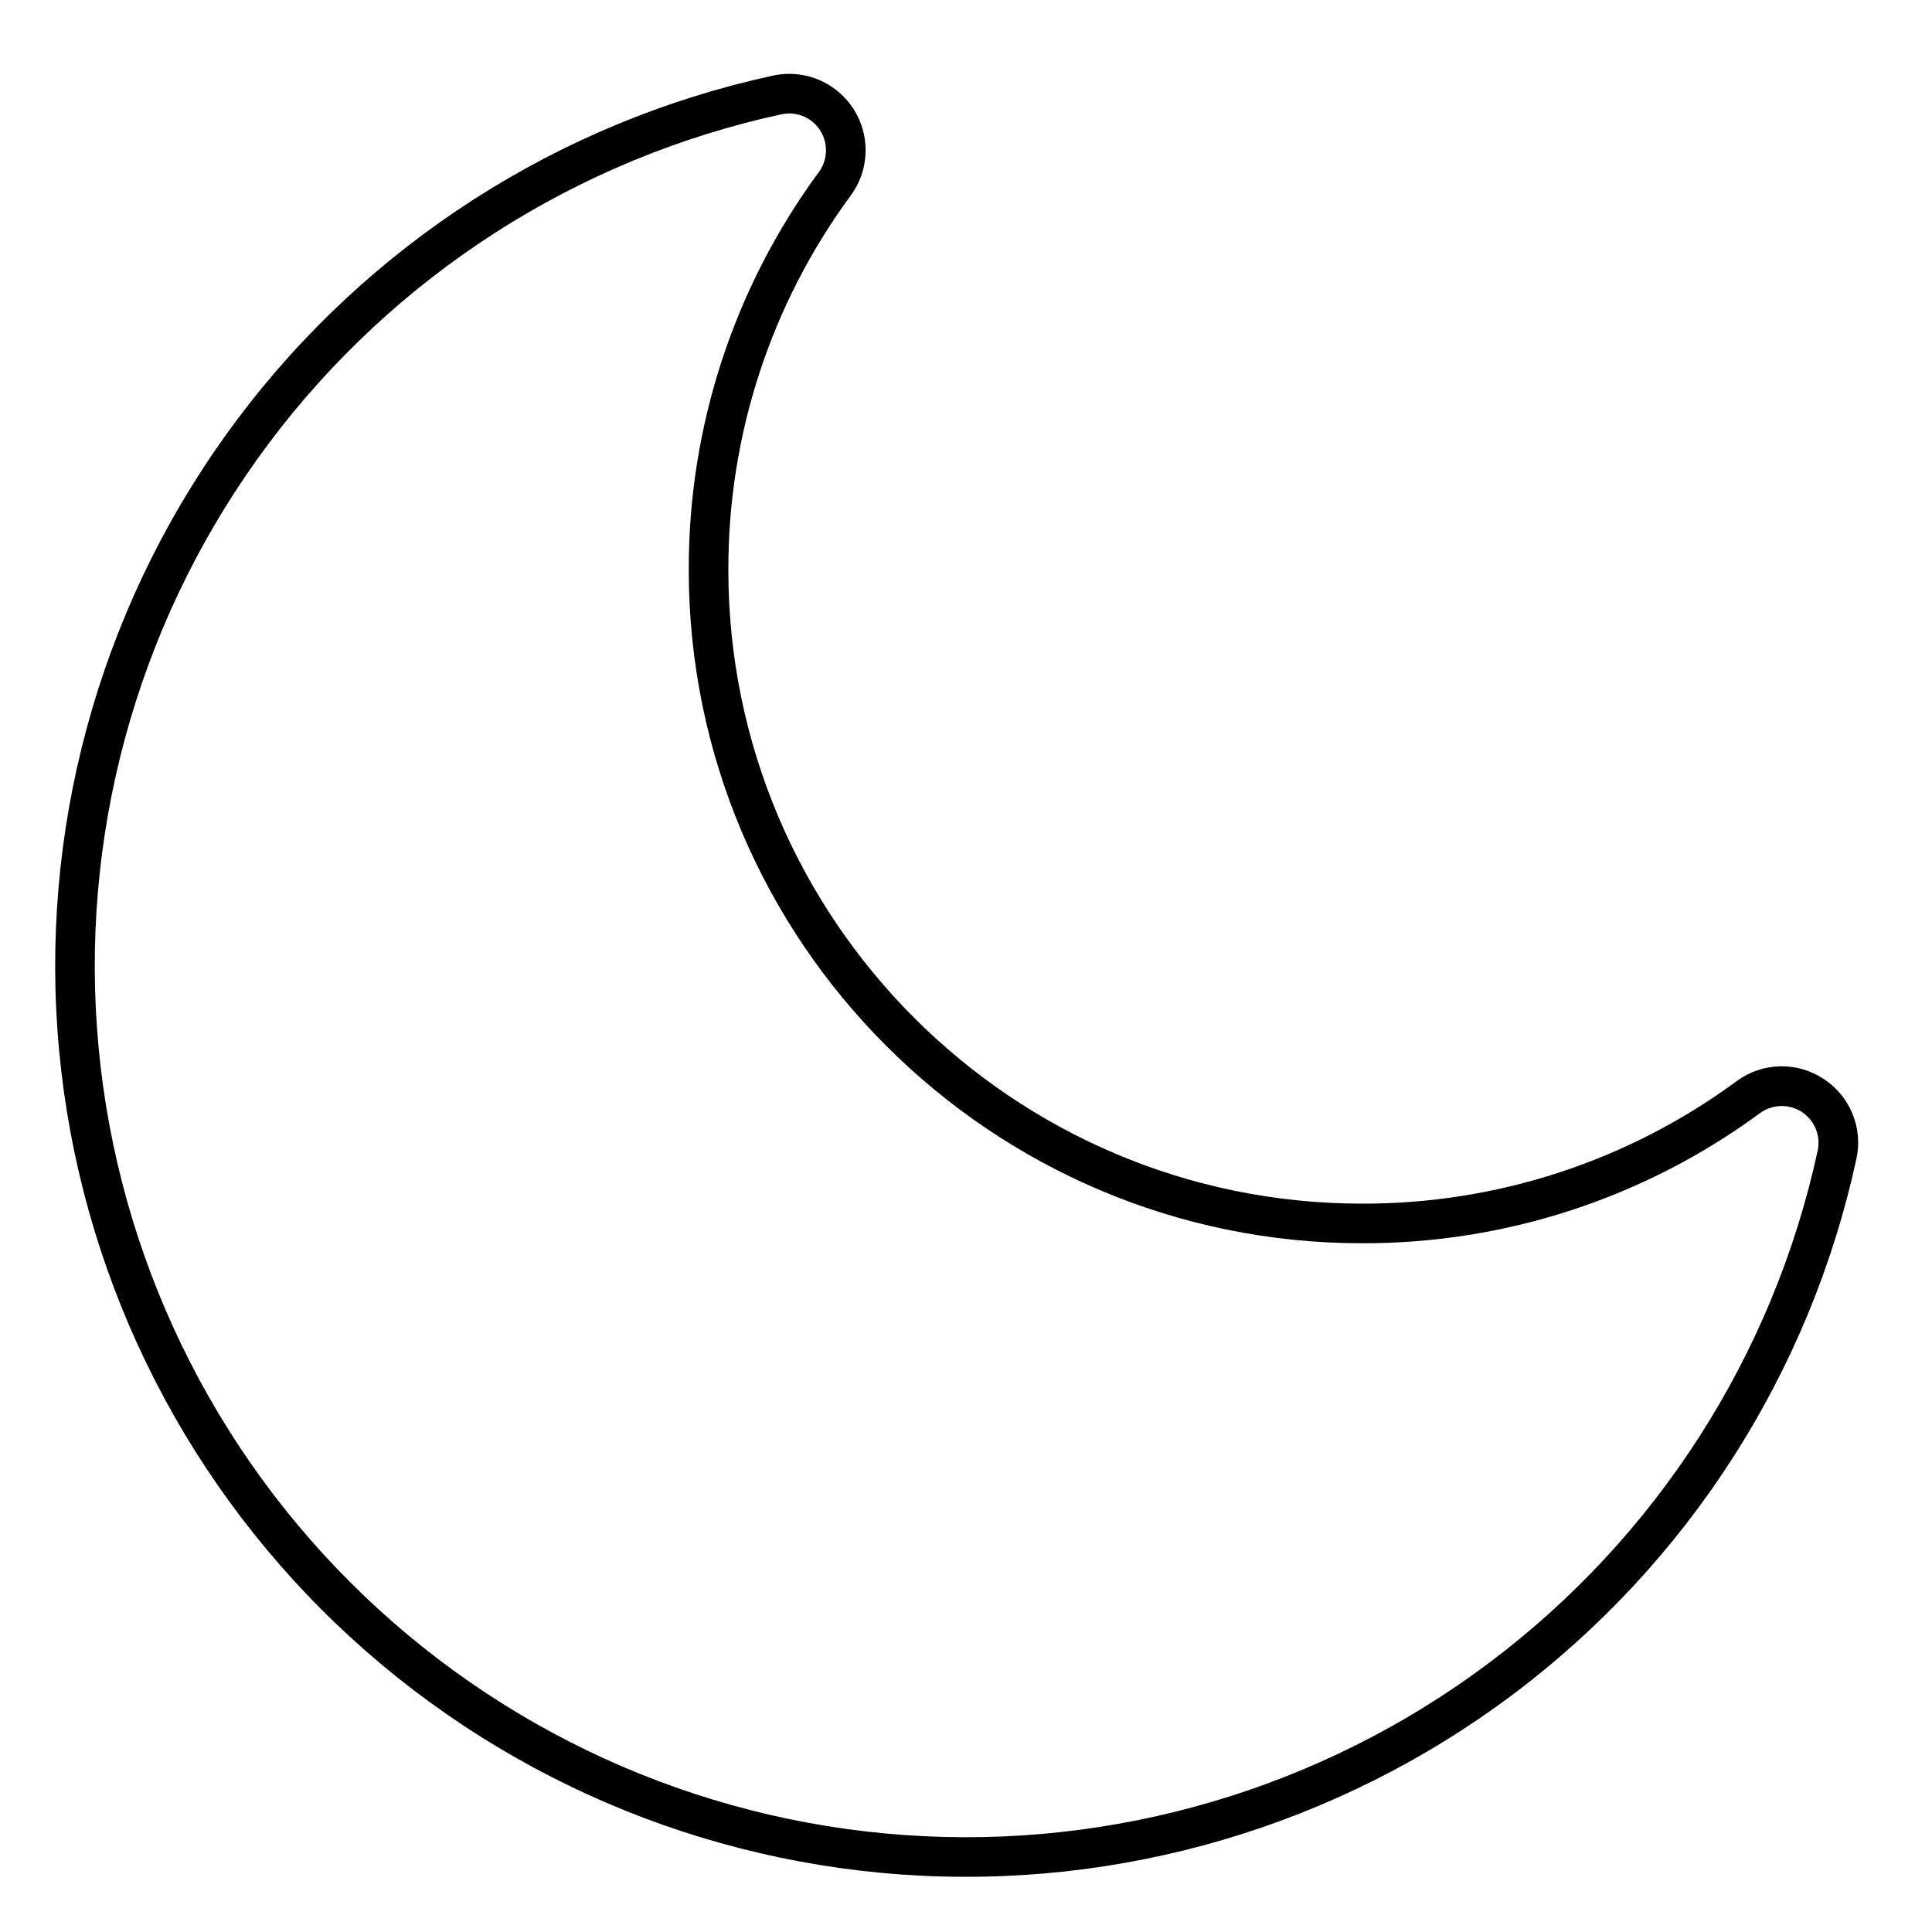 <?xml version="1.0" encoding="UTF-8"?>
<!-- The Best Svg Icon site in the world: iconSvg.co, Visit us! https://iconsvg.co -->
<svg fill="#000000" width="800px" height="800px" version="1.1" viewBox="144 144 512 512" xmlns="http://www.w3.org/2000/svg">
 <path d="m627.18 429.86c-3.438-2.254-7.488-3.394-11.598-3.273-4.109 0.117-8.082 1.496-11.383 3.949-28.75 21.164-63.535 32.535-99.238 32.441-92.602 0-167.94-75.336-167.94-167.94h0.004c-0.098-35.699 11.277-70.488 32.441-99.238 3.266-4.441 4.574-10.027 3.629-15.461-0.949-5.43-4.07-10.242-8.648-13.32-4.574-3.078-10.211-4.152-15.598-2.981-56.77 12.316-107.2 44.688-142.02 91.18-34.828 46.488-51.727 103.98-47.594 161.92 4.133 57.945 29.02 112.45 70.094 153.53 41.078 41.074 95.586 65.961 153.53 70.098 57.941 4.133 115.43-12.766 161.92-47.594 46.492-34.832 78.863-85.254 91.18-142.02 0.891-4.023 0.527-8.219-1.043-12.027-1.57-3.809-4.269-7.043-7.738-9.266zm-1.477 19.078c-11.785 54.297-42.75 102.53-87.223 135.84-44.469 33.312-99.457 49.477-154.88 45.52-55.422-3.953-107.56-27.758-146.85-67.047s-63.098-91.43-67.051-146.85c-3.953-55.422 12.207-110.41 45.52-154.88s81.543-75.438 135.84-87.223c0.727-0.156 1.469-0.238 2.211-0.242 3.652 0.059 6.969 2.144 8.598 5.418 1.625 3.269 1.293 7.172-0.863 10.121-22.492 30.547-34.578 67.512-34.477 105.45 0 98.387 80.047 178.43 178.43 178.43h-0.004c37.938 0.098 74.898-11.988 105.45-34.477 3.269-2.402 7.684-2.527 11.082-0.316 3.402 2.211 5.078 6.297 4.211 10.258z"/>
</svg>